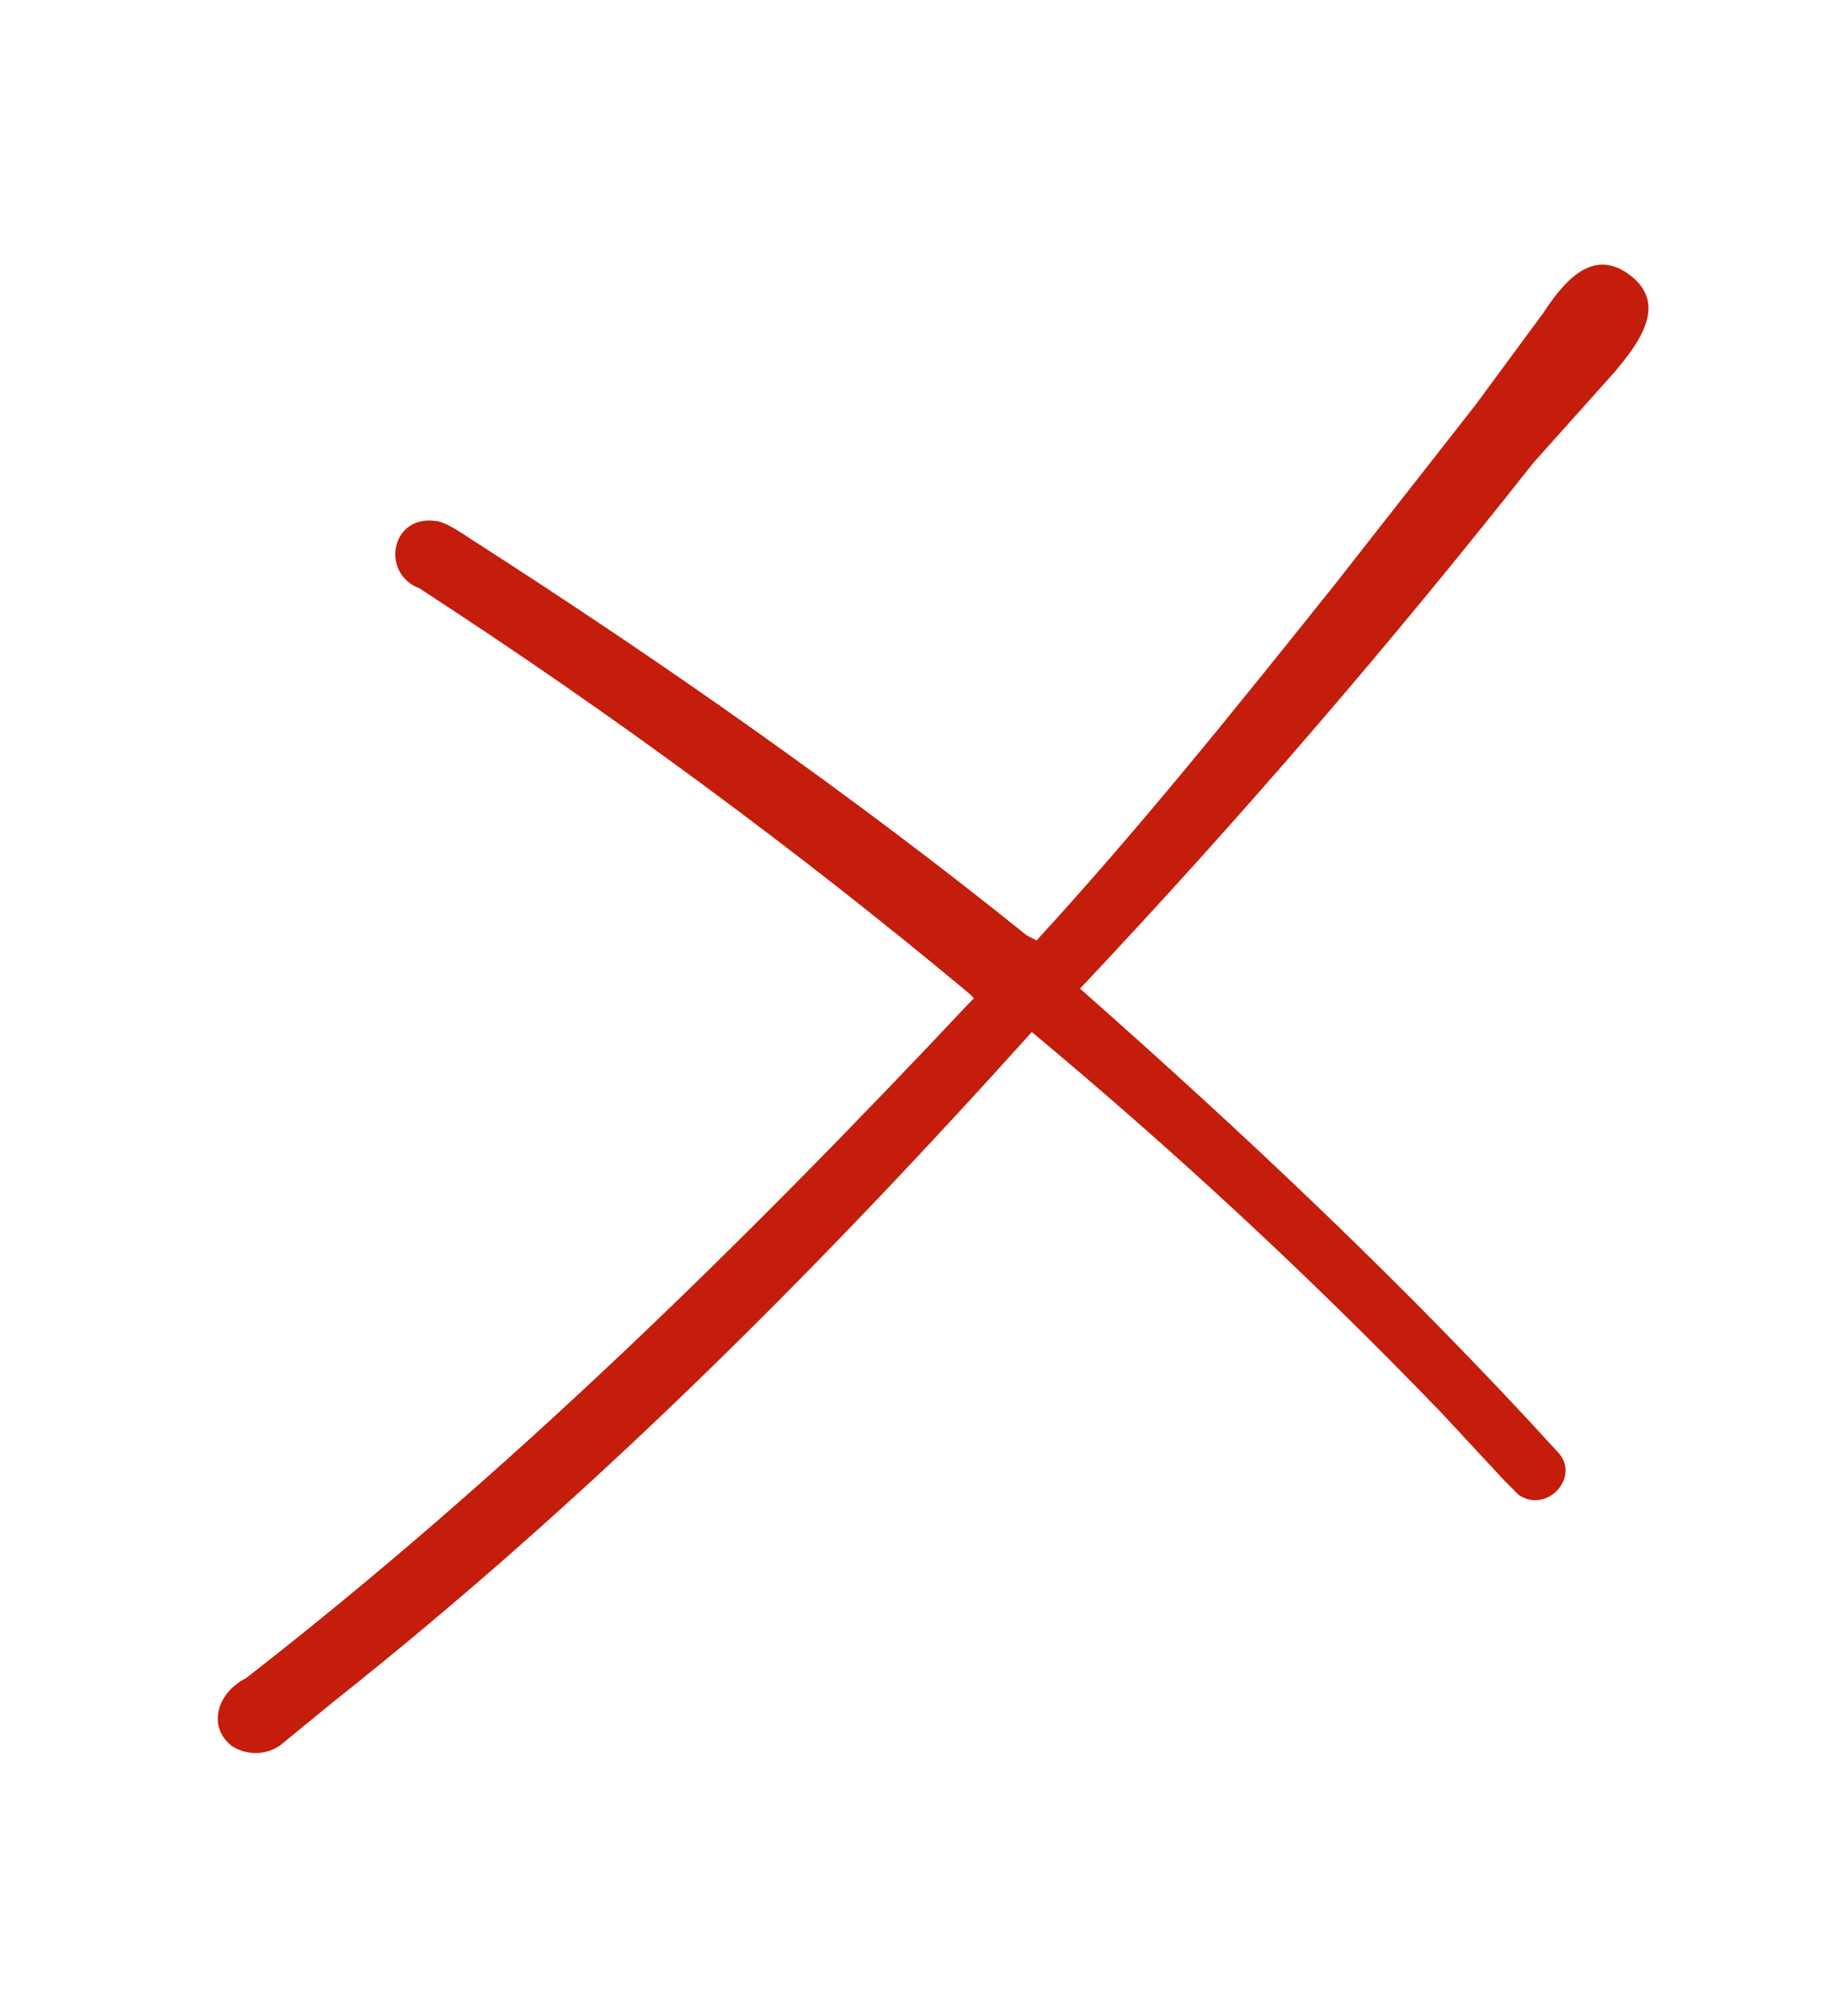 <?xml version="1.0" encoding="UTF-8"?> <svg xmlns="http://www.w3.org/2000/svg" xmlns:xlink="http://www.w3.org/1999/xlink" version="1.1" id="Слой_1" x="0px" y="0px" viewBox="0 0 38.1 41.8" style="enable-background:new 0 0 38.1 41.8;" xml:space="preserve"> <style type="text/css"> .st0{fill:#C41D0C;} </style> <path class="st0" d="M33.5,7.7c0.5-0.6,1.1-1.4,0.3-2c-0.8-0.6-1.4,0.2-1.8,0.8c0,0-1.4,1.9-1.4,1.9l-2.9,3.7c-2,2.5-4,5-6.2,7.4 c0,0-0.2-0.1-0.2-0.1c-3.6-2.9-7.6-5.7-11.5-8.2c-0.3-0.2-0.6-0.4-0.8-0.4c-0.9-0.1-1.1,1.1-0.3,1.4c4,2.6,7.8,5.4,11.4,8.4l0.1,0.1 l-0.1,0.1c-4.7,5-9.6,9.8-15,14c-0.6,0.3-0.8,1-0.3,1.4c0.3,0.2,0.7,0.2,1,0l1.1-0.9c5.3-4.2,10-8.9,14.5-13.9 c3,2.5,5.8,5.1,8.5,7.9c0,0,1.3,1.4,1.3,1.4c0,0,0.2,0.2,0.2,0.2c0,0,0.1,0.1,0.1,0.1c0.6,0.4,1.3-0.4,0.8-0.9 c-3.1-3.4-6.5-6.6-9.9-9.6c3.3-3.5,6.4-7.1,9.4-10.9L33.5,7.7z"></path> </svg> 
